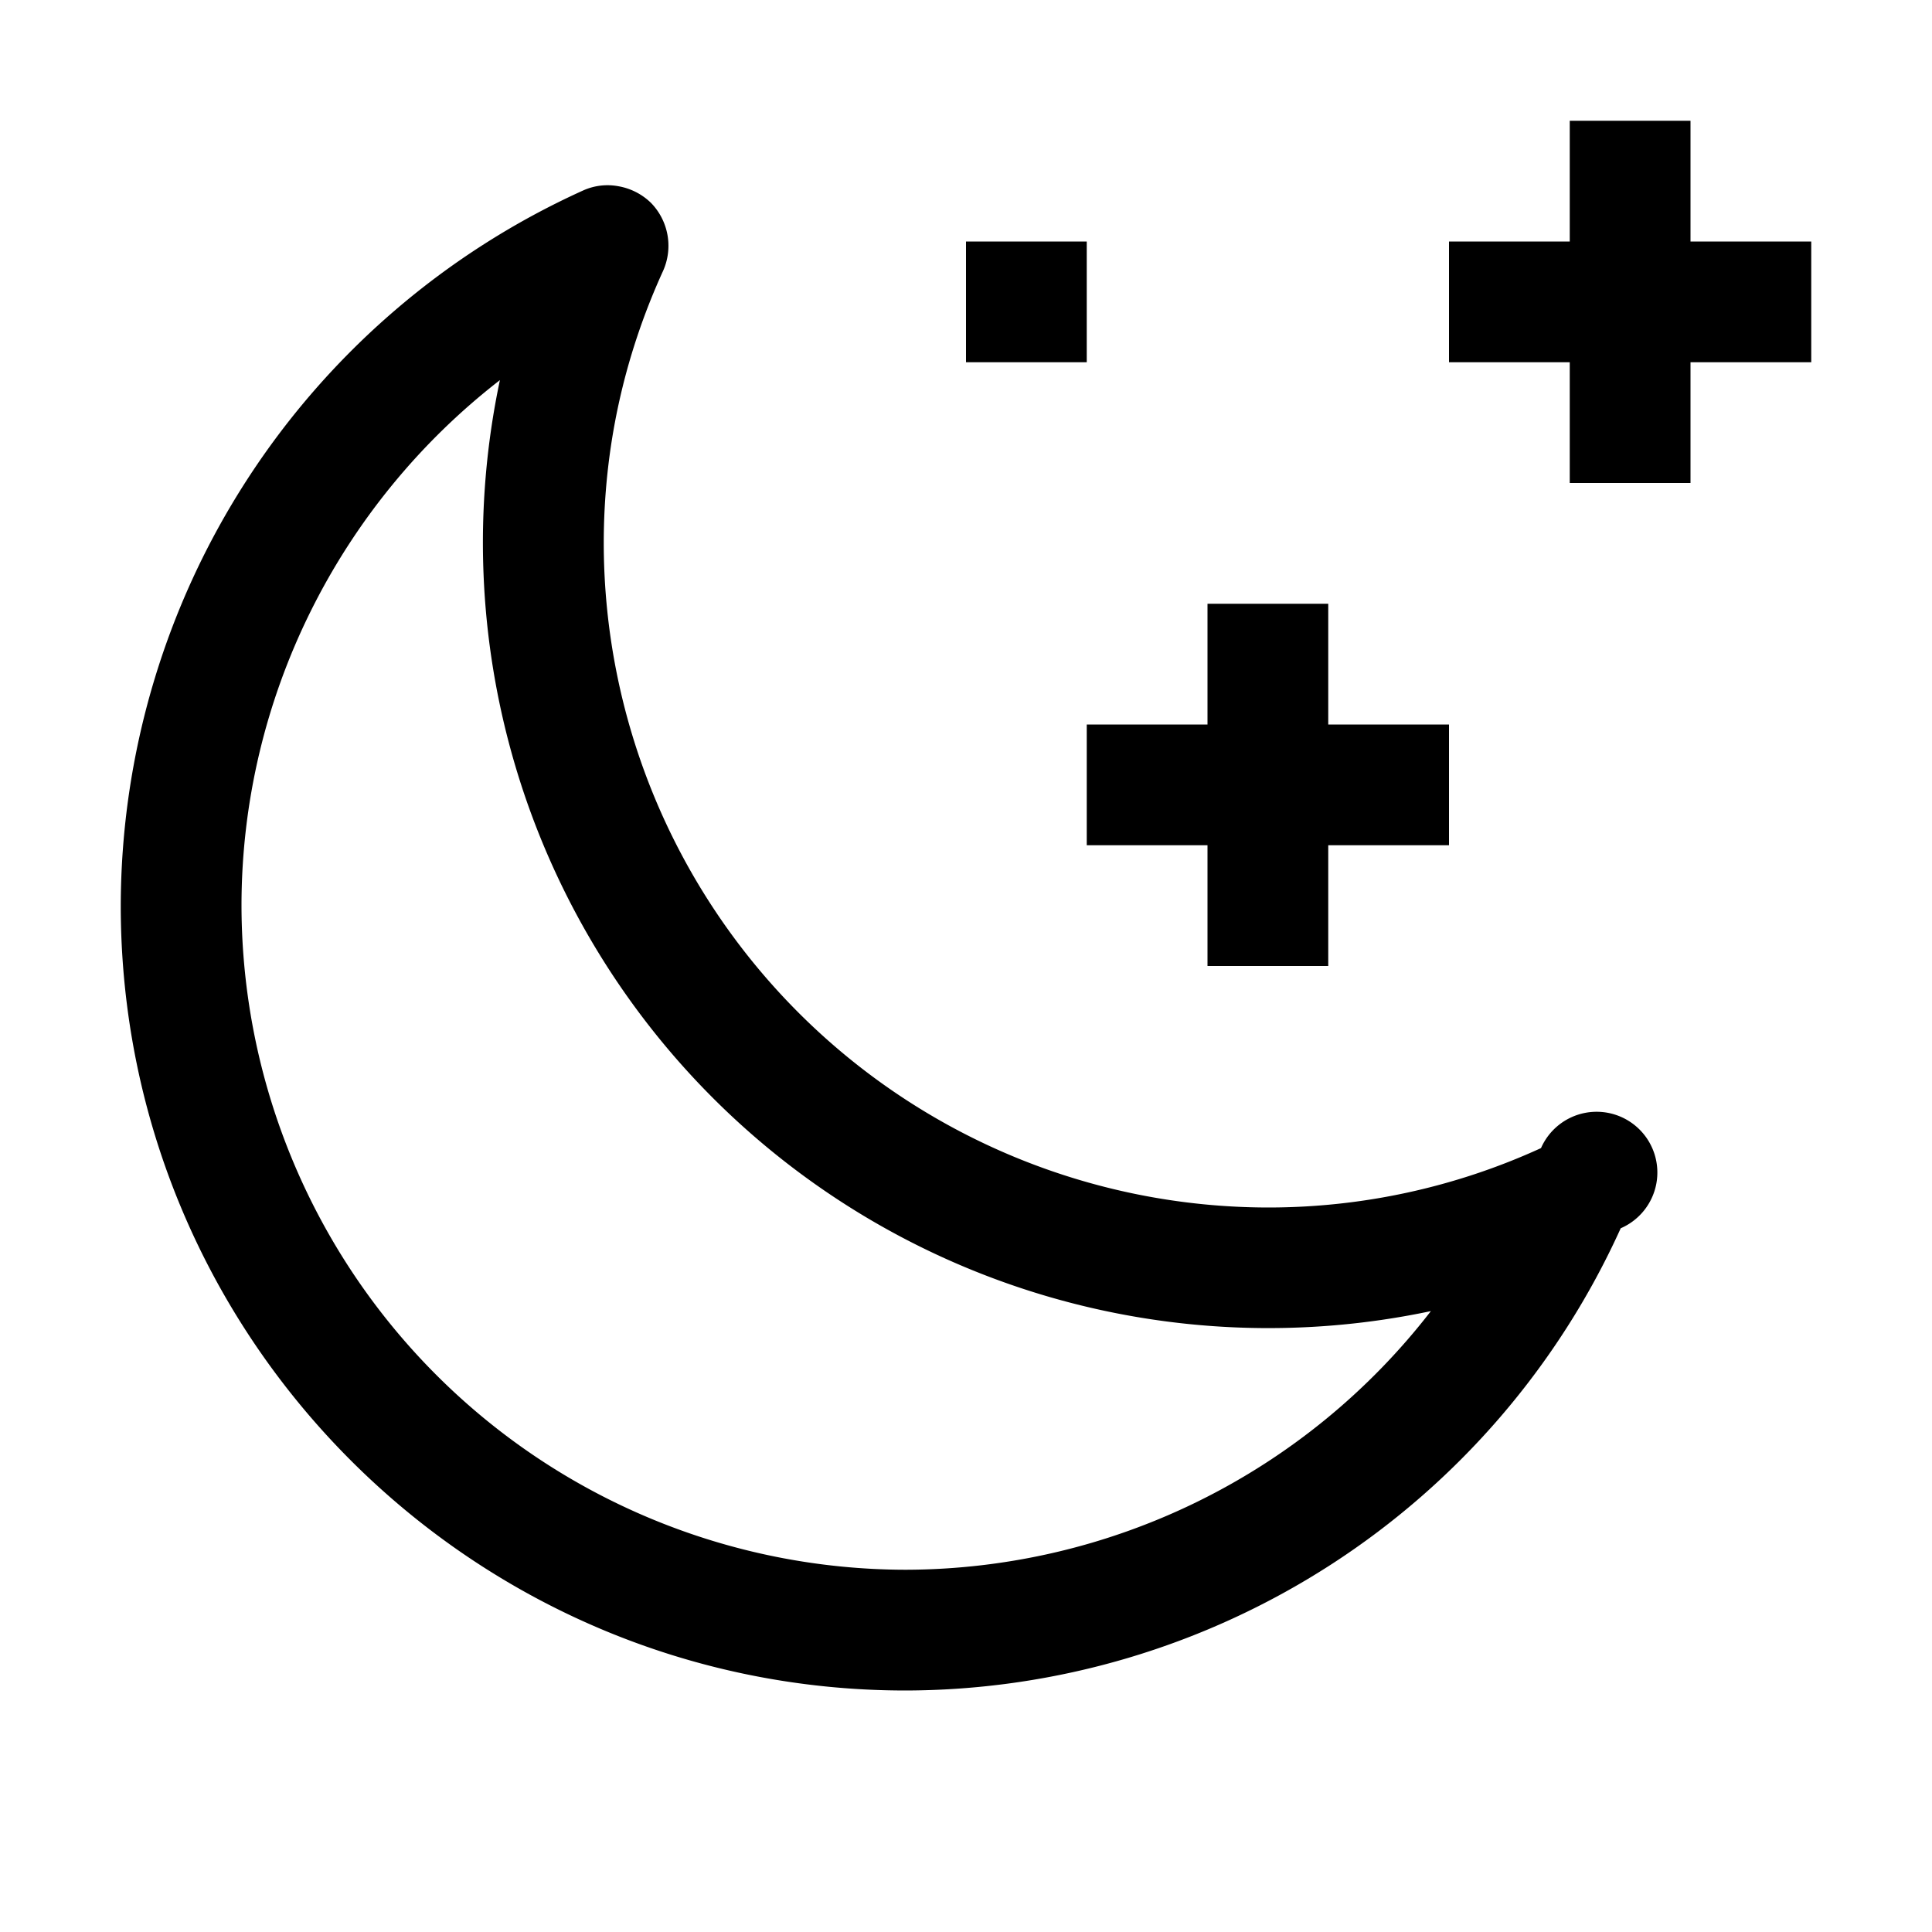 <svg xmlns="http://www.w3.org/2000/svg" viewBox="0 0 16 16"><path d="M13 1v1h-1v1h1v1h1V3h1V2h-1V1zm-7.875.543a.491.491 0 0 0-.297.035A6.515 6.515 0 0 0 1 7.5C1 11.086 3.914 14 7.5 14a6.515 6.515 0 0 0 5.922-3.828.503.503 0 1 0-.66-.664A5.424 5.424 0 0 1 10.5 10 5.508 5.508 0 0 1 5 4.5c0-.781.164-1.54.492-2.258a.509.509 0 0 0-.101-.562.512.512 0 0 0-.266-.137zM8 2v1h1V2zM4.14 3.148a6.505 6.505 0 0 0 7.71 7.71A5.512 5.512 0 0 1 7.5 13 5.508 5.508 0 0 1 2 7.5c0-1.723.813-3.324 2.14-4.352zM10 5v1H9v1h1v1h1V7h1V6h-1V5z"/></svg>